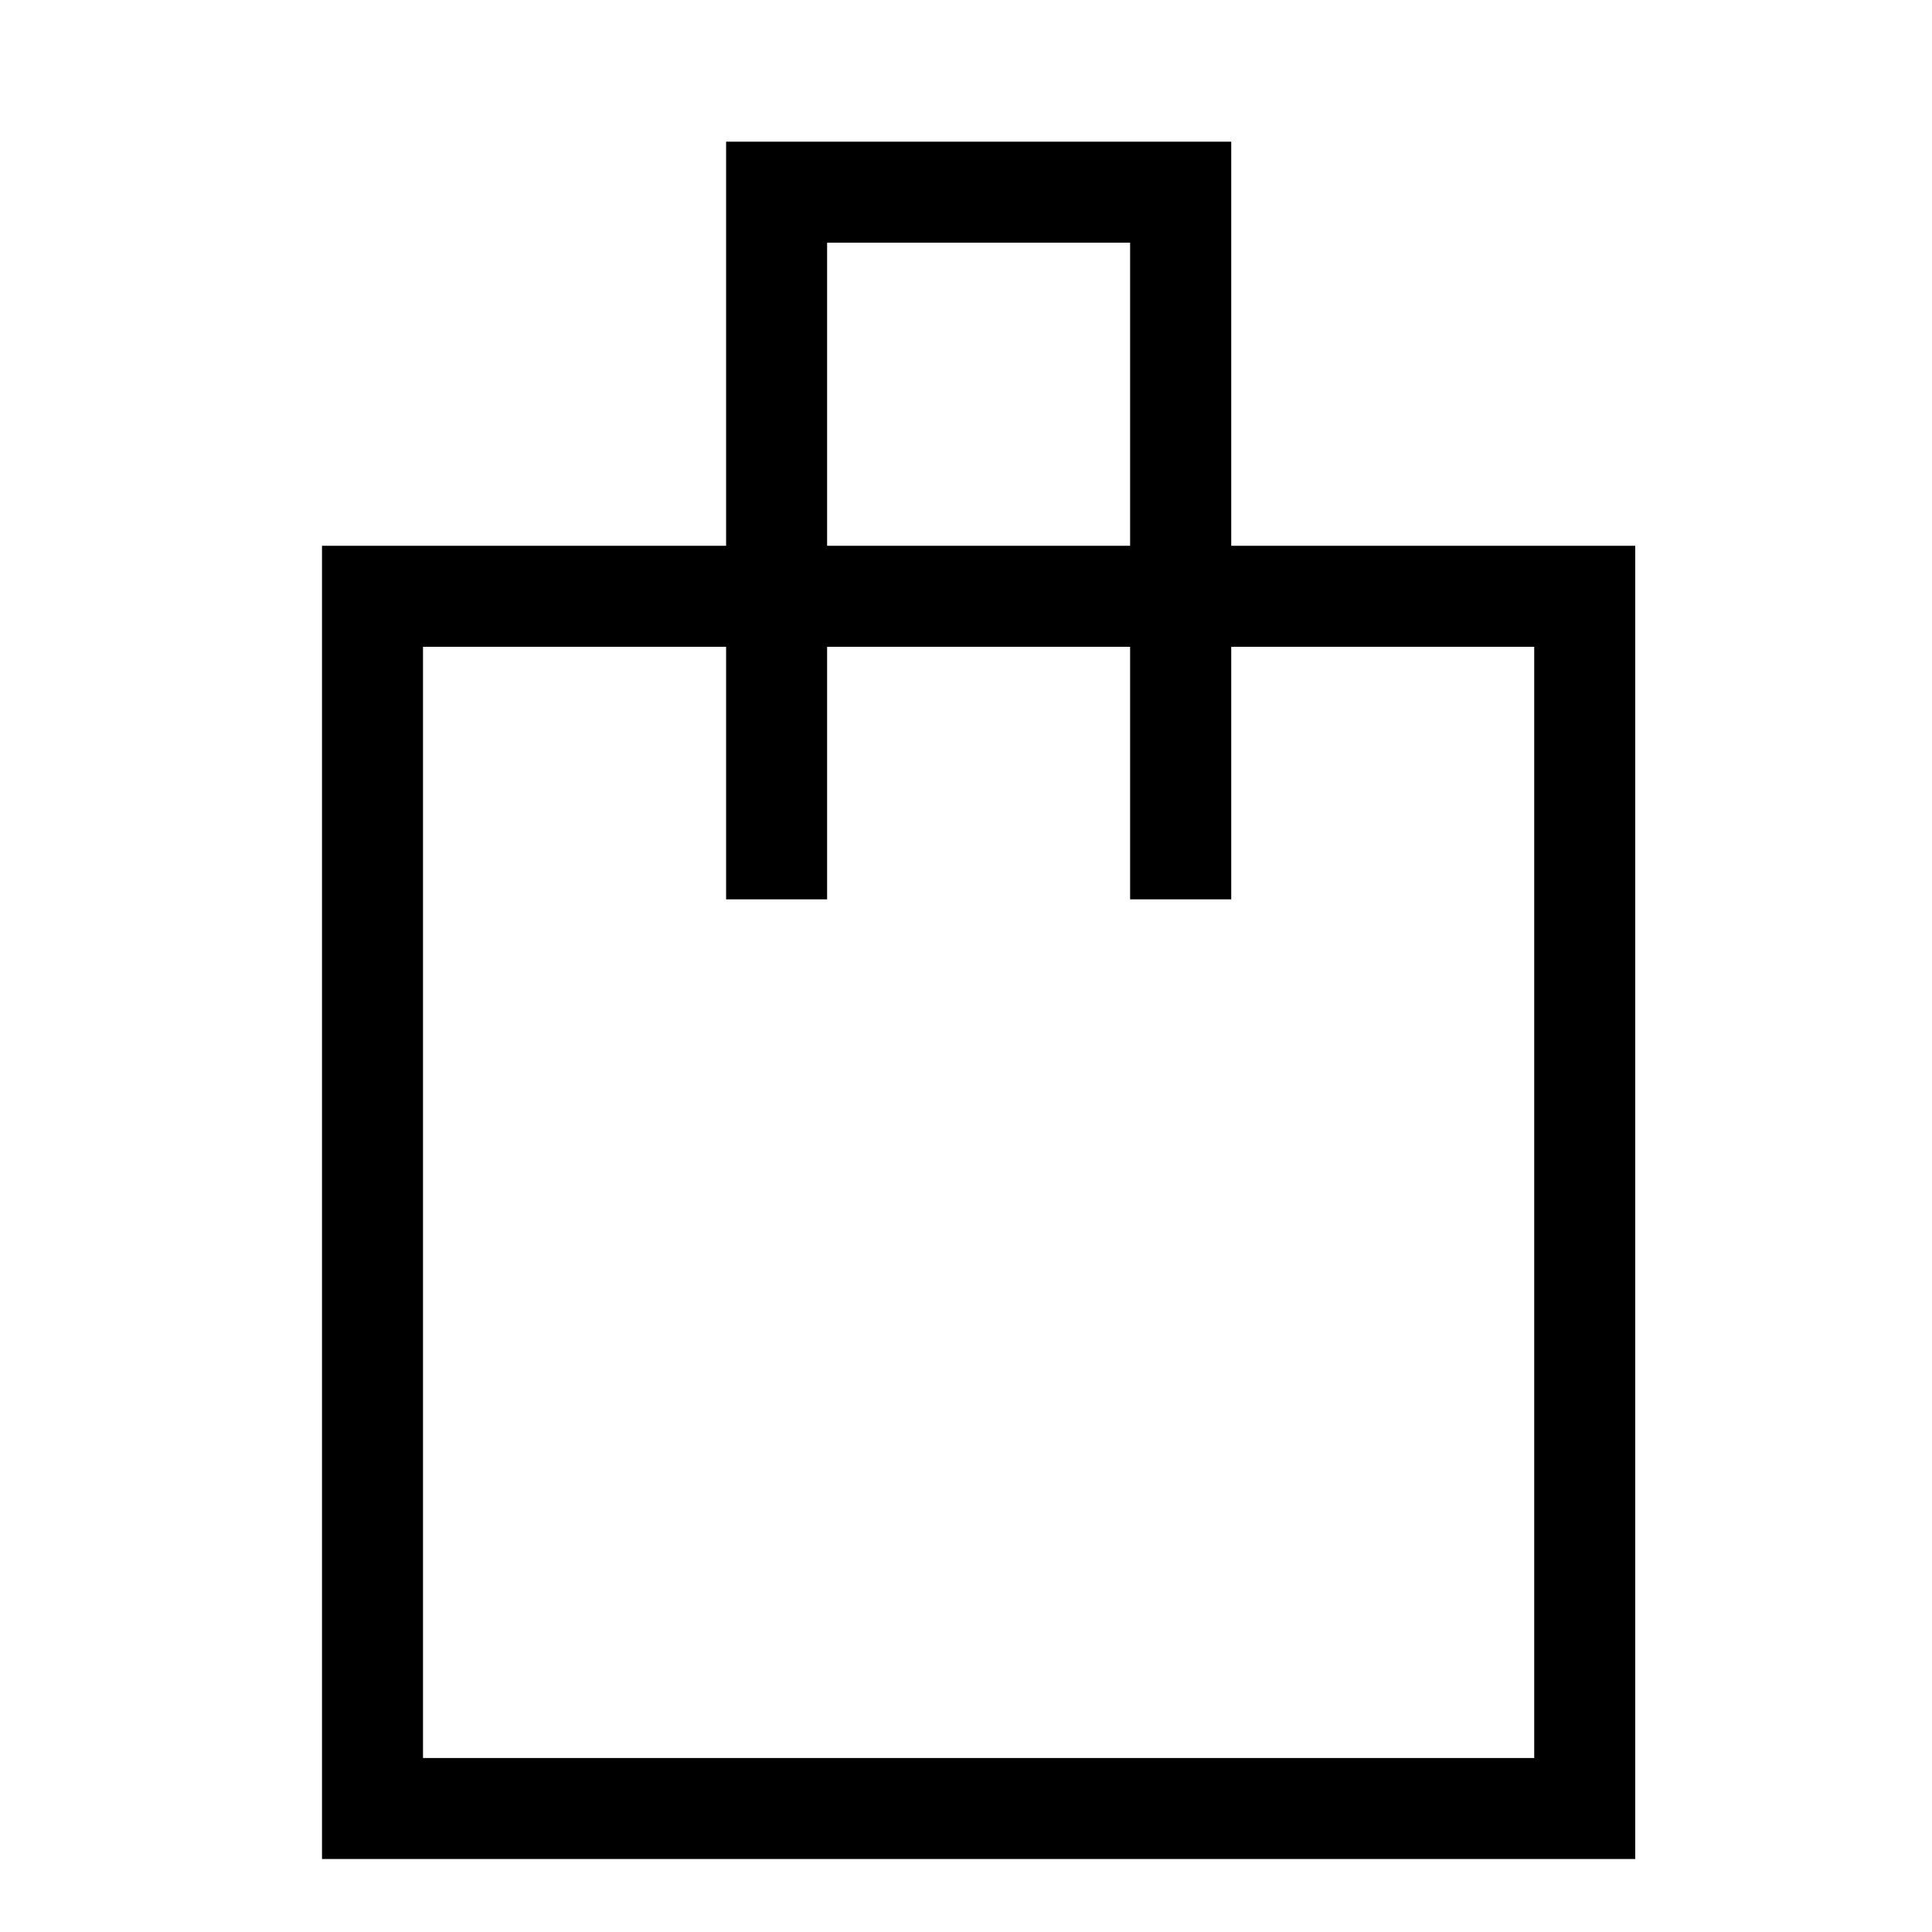 <svg width="18" height="18" viewBox="0 0 18 18" fill="none" xmlns="http://www.w3.org/2000/svg">
<path fill-rule="evenodd" clip-rule="evenodd" d="M11.471 1.32H6.765V5.085H3V17.32H15.235V5.085H11.471V1.32ZM10.529 6.026V8.379H11.471V6.026H14.294V16.379H3.941V6.026H6.765V8.379H7.706V6.026H10.529ZM10.529 5.085V2.261H7.706V5.085H10.529Z" fill="black"/>
</svg>
